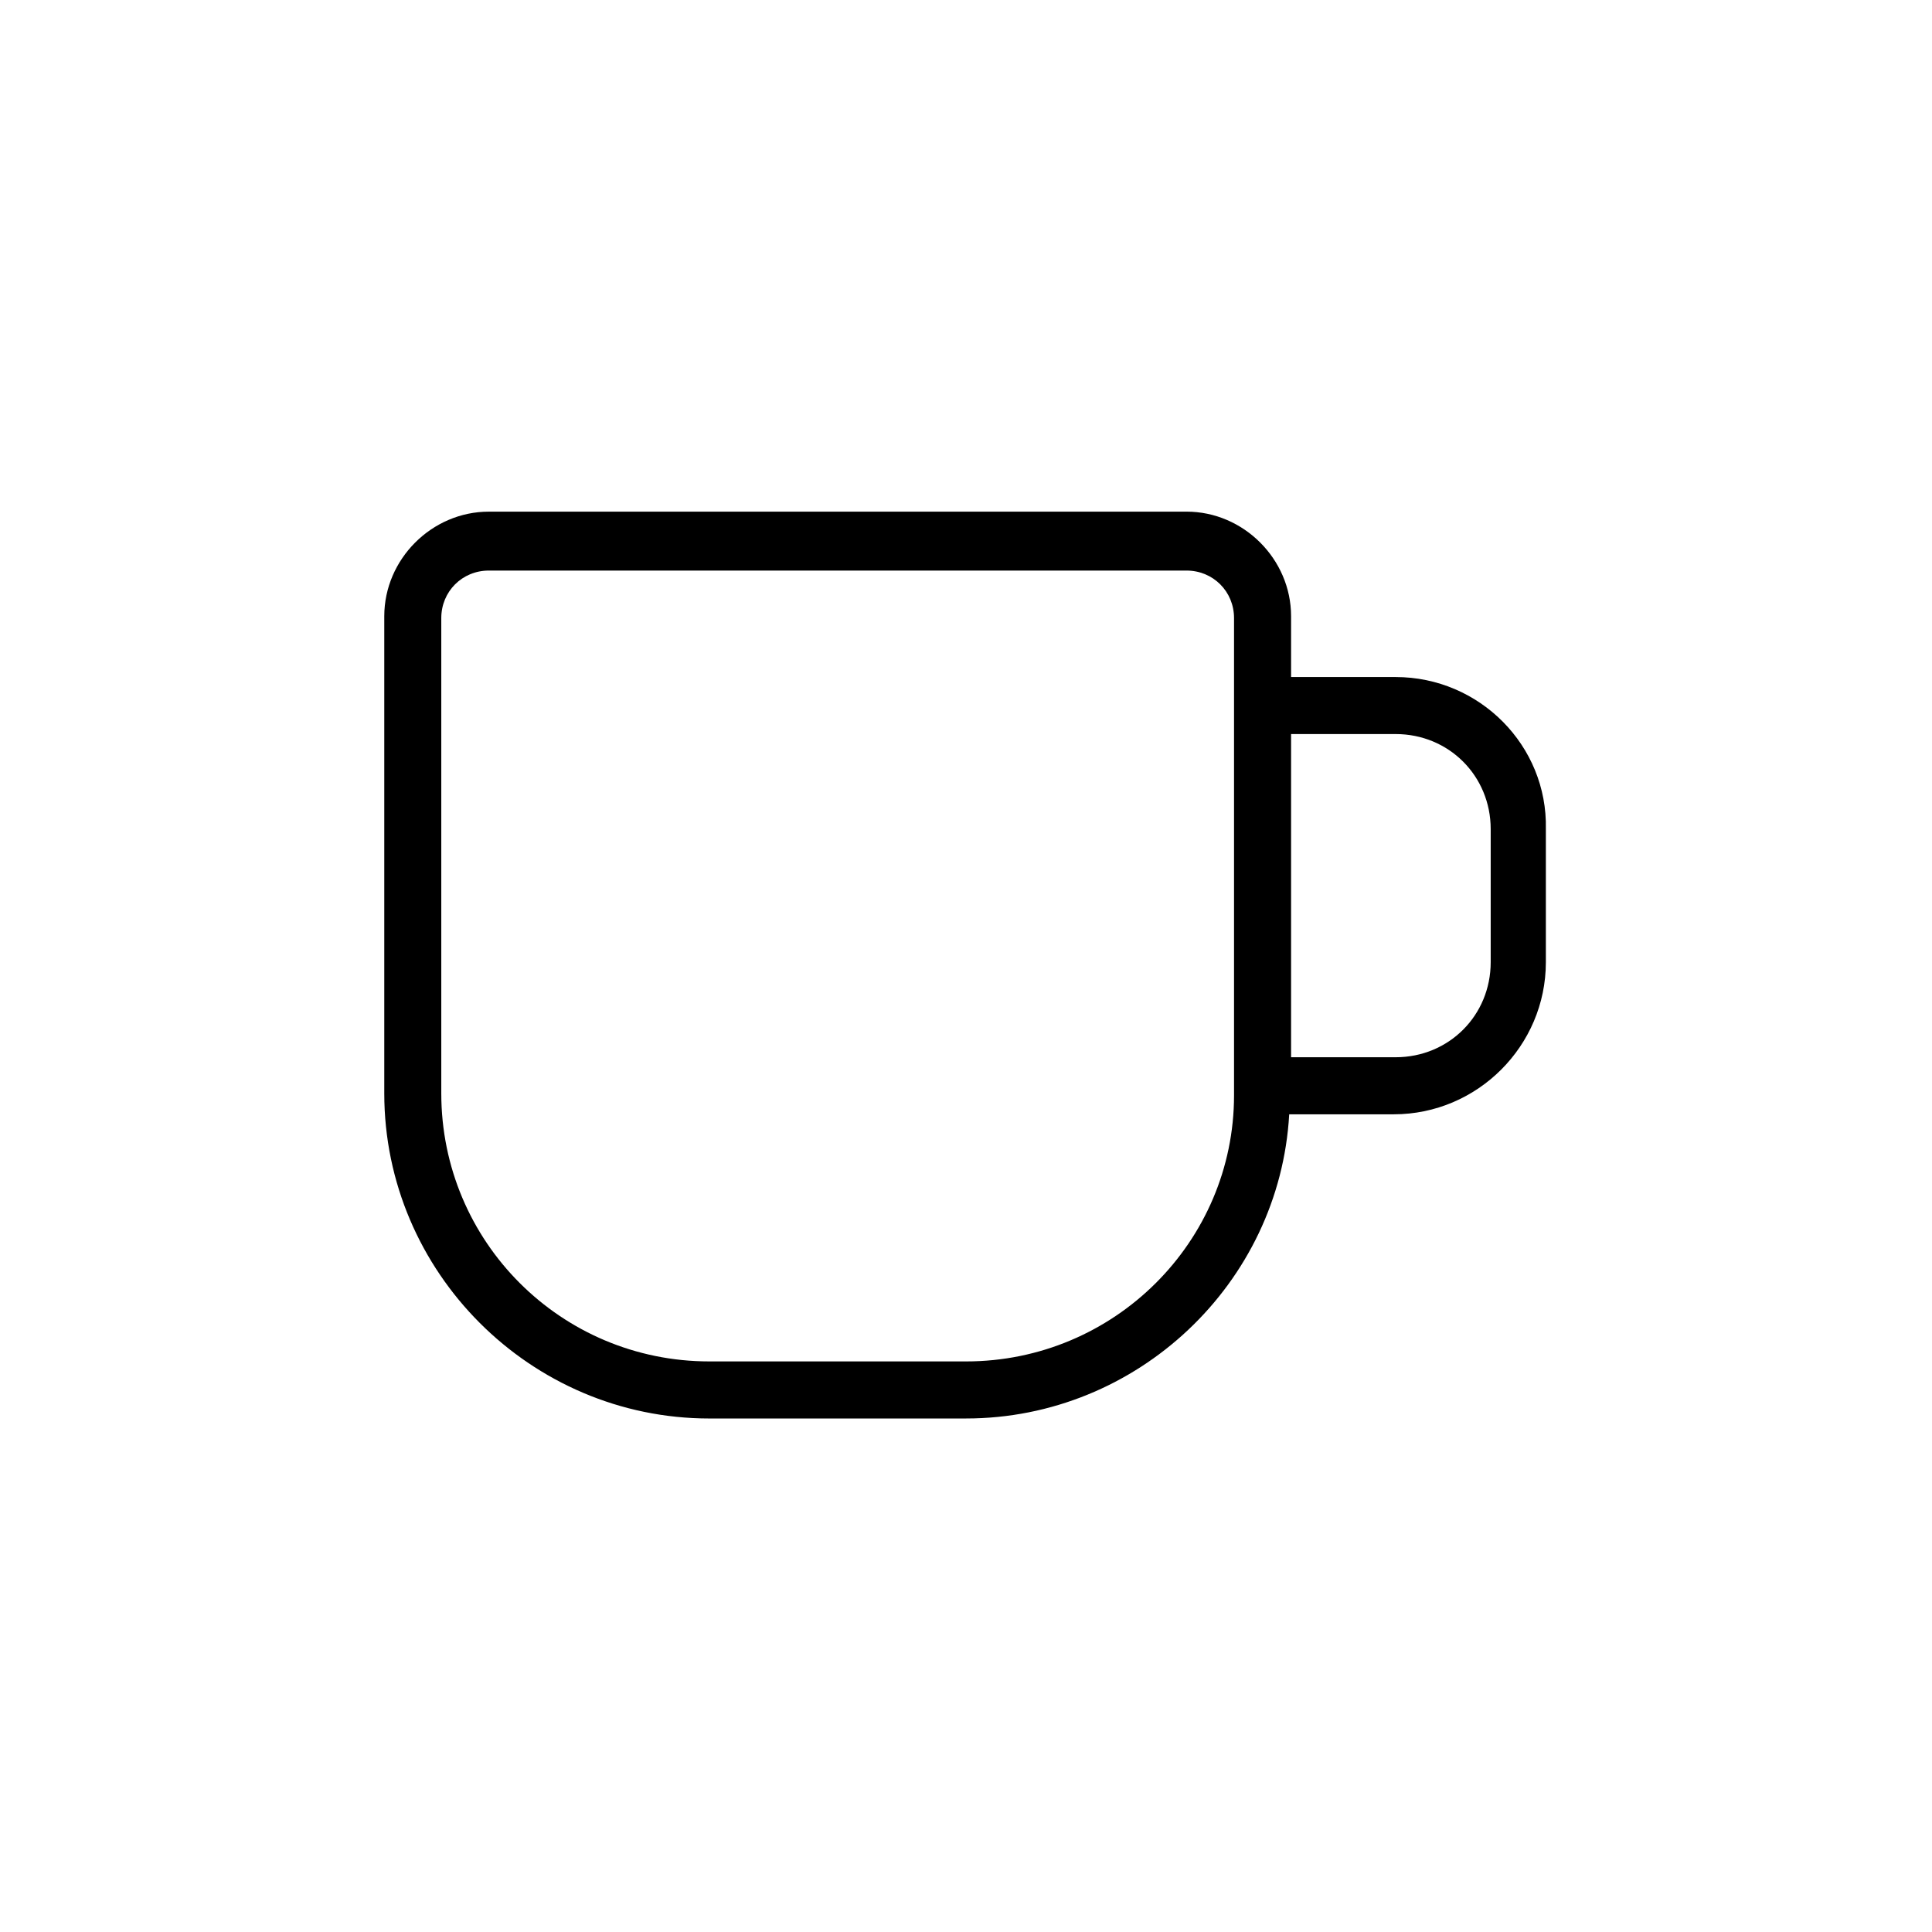 <?xml version="1.0" encoding="UTF-8"?>
<!-- Uploaded to: SVG Repo, www.svgrepo.com, Generator: SVG Repo Mixer Tools -->
<svg fill="#000000" width="800px" height="800px" version="1.1" viewBox="144 144 512 512" xmlns="http://www.w3.org/2000/svg">
 <path d="m513.86 323.42h-27.711v-16.121c0-15.113-12.594-27.711-27.711-27.711l-184.89 0.004c-15.113 0-27.711 12.594-27.711 27.711v126.46c0 47.359 38.793 86.152 86.152 86.152l68.016-0.004c45.344 0 83.129-35.77 85.648-80.609h27.711c22.168 0 40.305-18.137 40.305-40.305v-35.266c0.5-22.172-17.637-40.309-39.805-40.309zm-113.86 181.37h-68.016c-39.297 0-71.039-31.738-71.039-71.039v-125.95c0-7.055 5.543-12.594 12.594-12.594h184.9c7.055 0 12.594 5.543 12.594 12.594v126.46c0.004 38.793-31.734 70.531-71.031 70.531zm139.05-105.8c0 14.105-11.082 25.191-25.191 25.191h-27.711v-85.648h27.711c14.105 0 25.191 11.082 25.191 25.191z"/>
</svg>